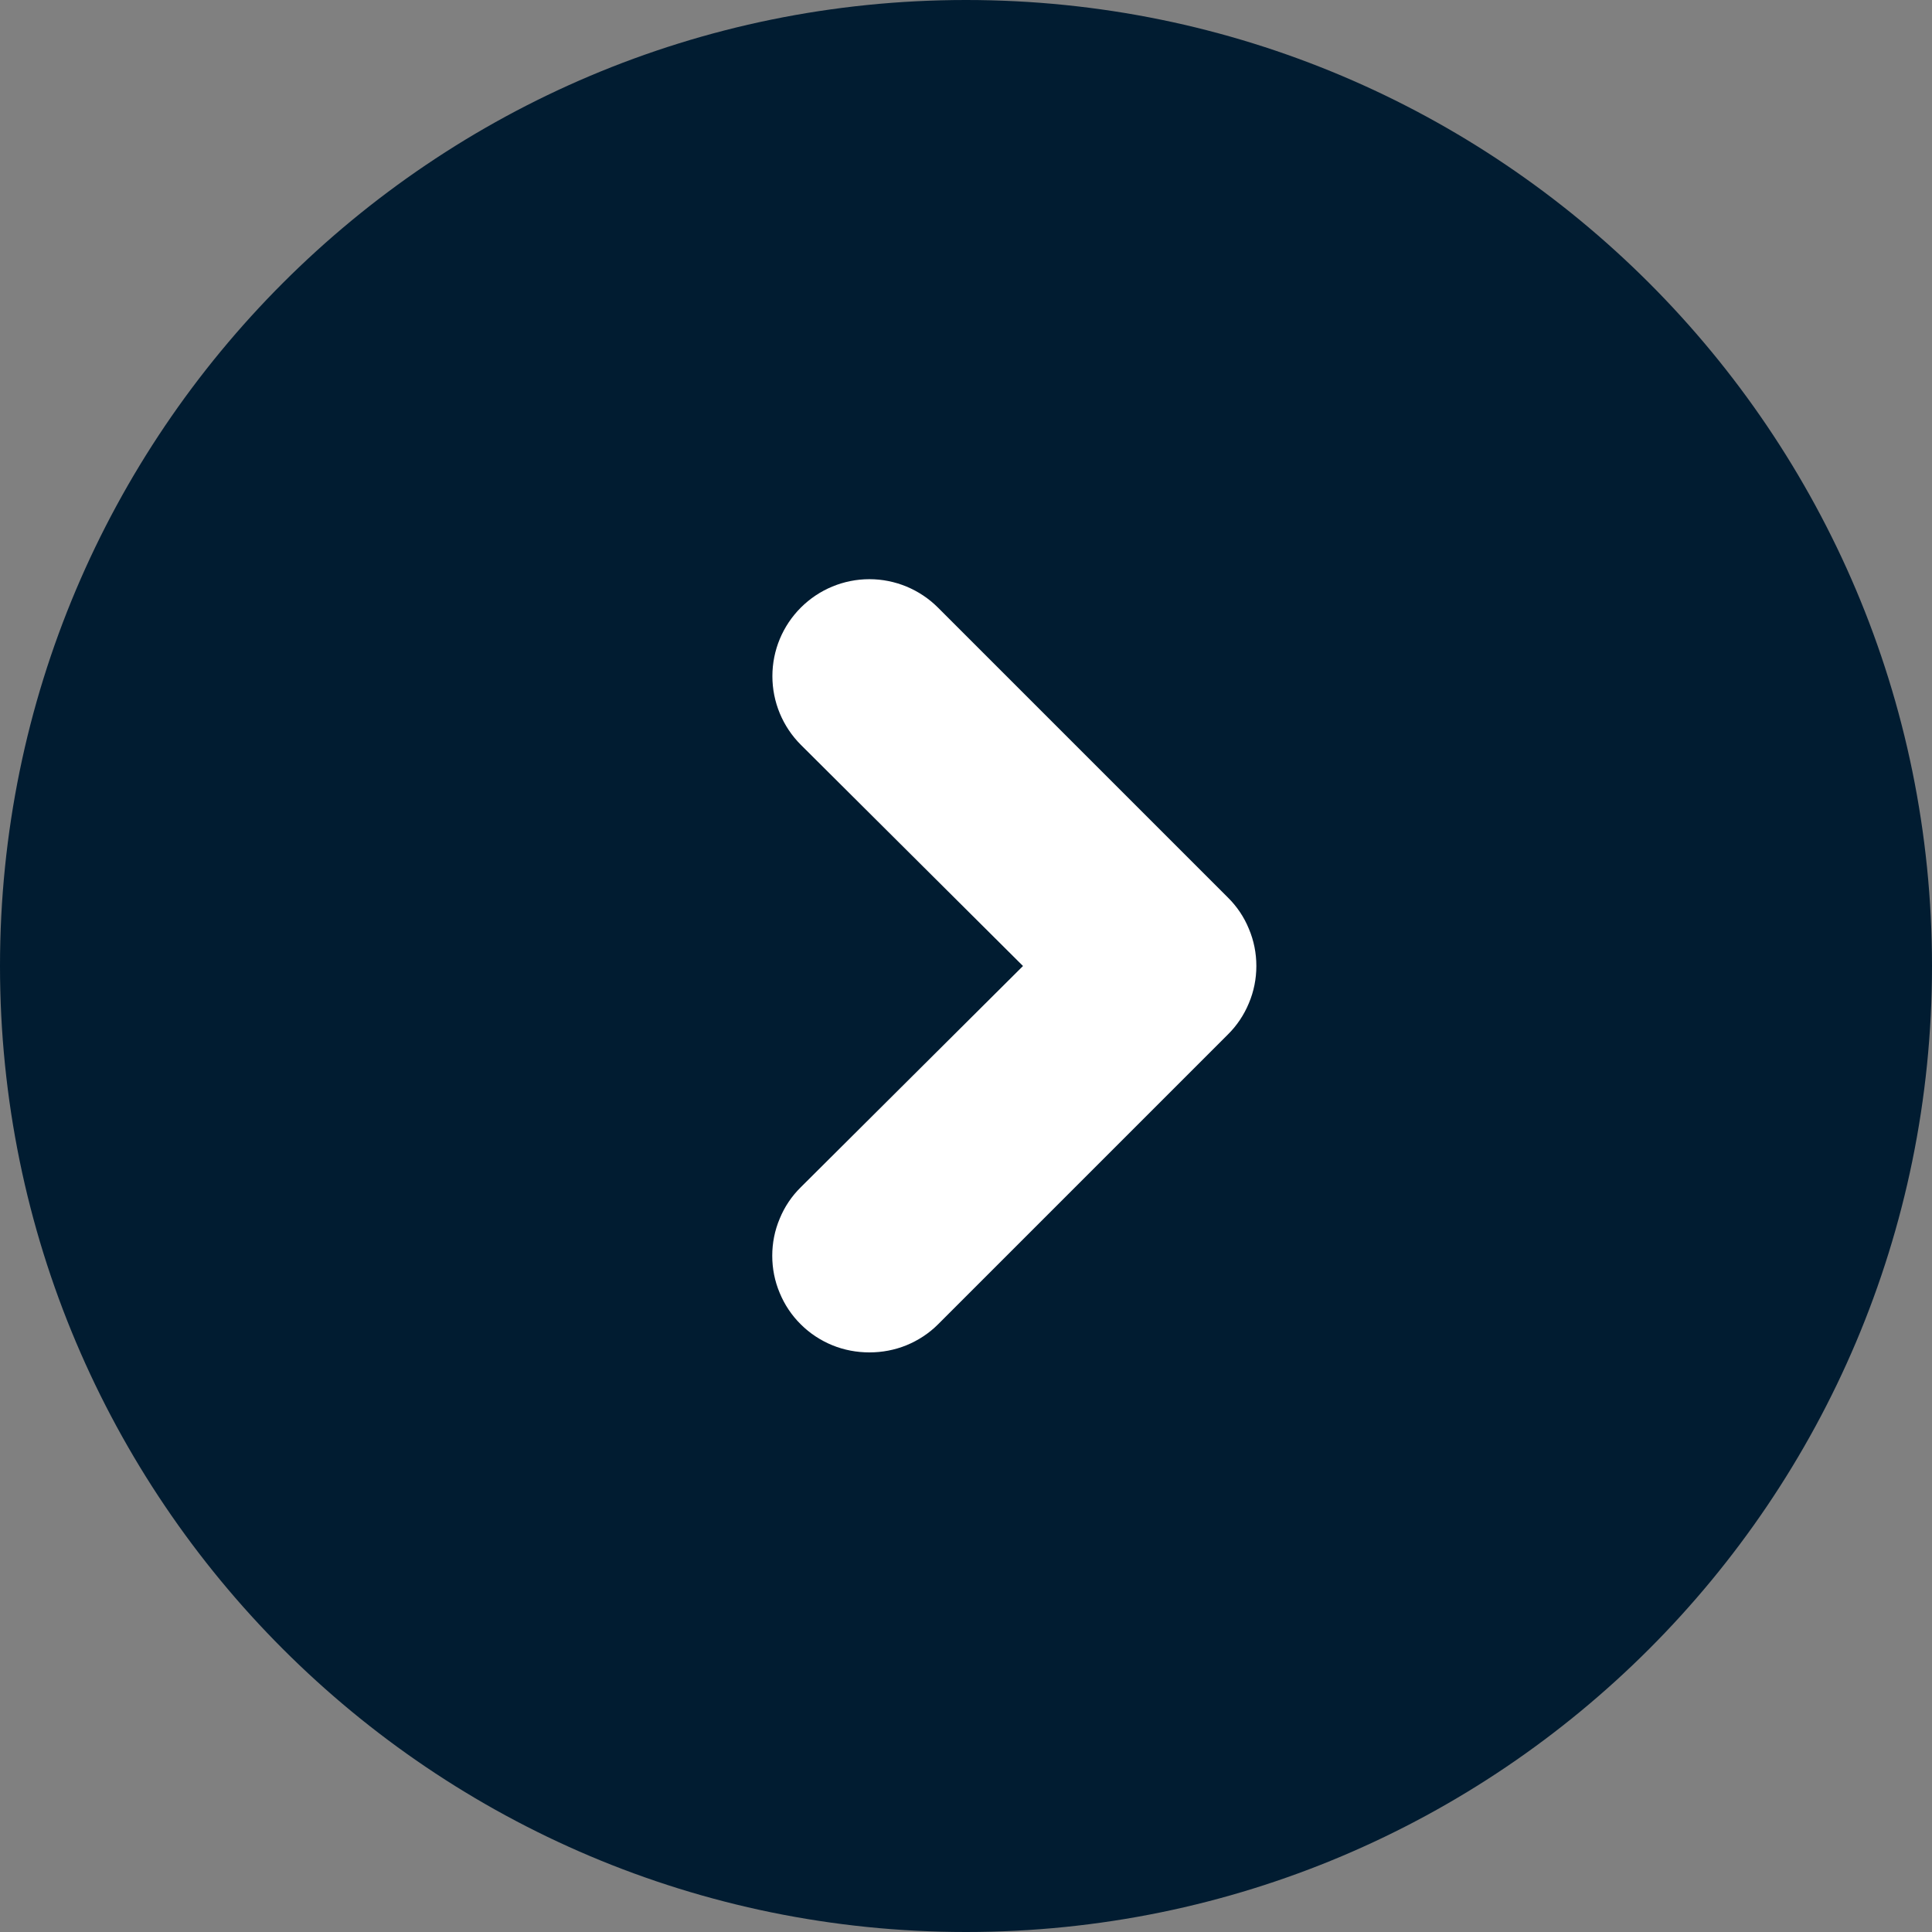 <svg width="14" height="14" viewBox="0 0 14 14" fill="none" xmlns="http://www.w3.org/2000/svg">
<rect x="0" y="0" width="14" height="14" fill="#808080" stroke="none"/>
<path d="M7 14C10.866 14 14 10.866 14 7C14 3.134 10.866 0 7 0C3.134 0 0 3.134 0 7C0 10.866 3.134 14 7 14Z" fill="#011C31"/>
<path d="M6.3 9.8C6.208 9.8 6.117 9.783 6.031 9.748C5.946 9.713 5.868 9.662 5.803 9.597C5.737 9.532 5.685 9.454 5.65 9.369C5.614 9.284 5.596 9.192 5.596 9.1C5.596 9.007 5.614 8.916 5.65 8.831C5.685 8.745 5.737 8.668 5.803 8.603L7.413 7L5.803 5.397C5.671 5.265 5.597 5.086 5.597 4.9C5.597 4.713 5.671 4.535 5.803 4.403C5.935 4.271 6.114 4.197 6.3 4.197C6.486 4.197 6.665 4.271 6.797 4.403L8.897 6.503C8.963 6.568 9.015 6.645 9.05 6.731C9.086 6.816 9.104 6.907 9.104 7C9.104 7.092 9.086 7.184 9.05 7.269C9.015 7.354 8.963 7.432 8.897 7.497L6.797 9.597C6.732 9.662 6.654 9.713 6.569 9.748C6.483 9.783 6.392 9.8 6.3 9.8Z" fill="white"/>
</svg>

